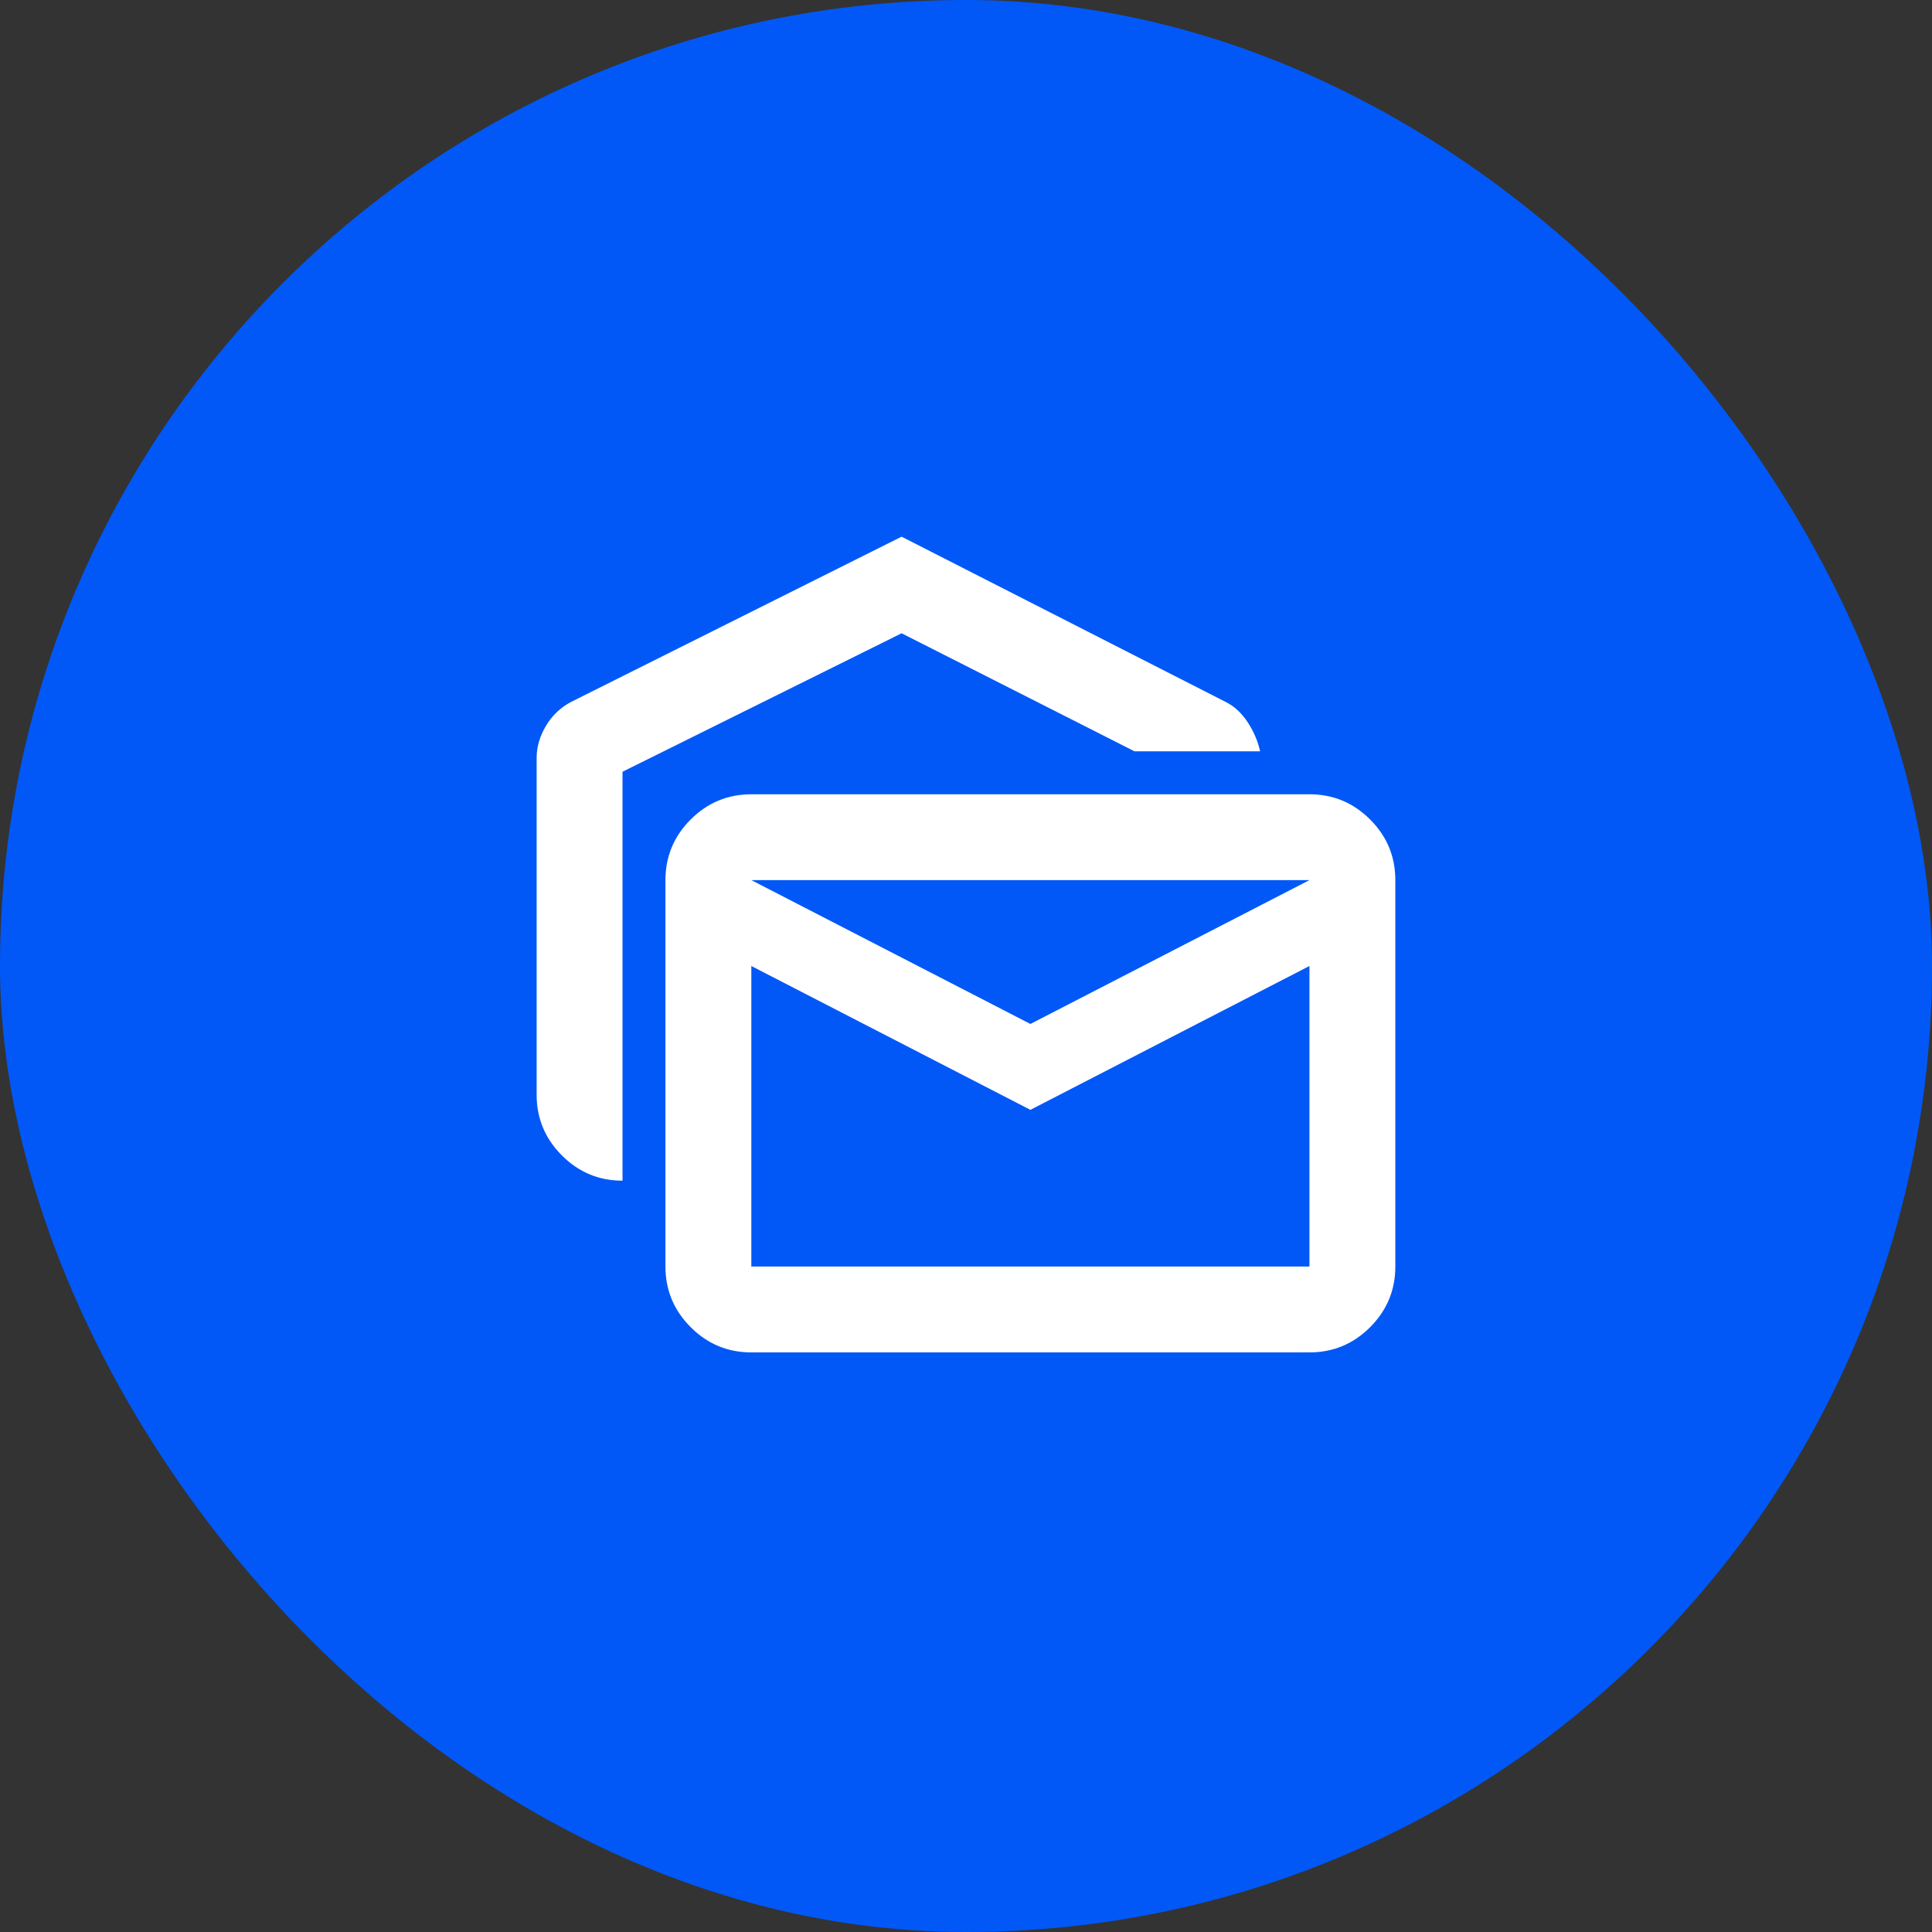 <svg width="60" height="60" viewBox="0 0 60 60" fill="none" xmlns="http://www.w3.org/2000/svg">
<rect x="0" y="0" width="60" height="60" fill="#333333" stroke="none"/>
<rect width="60" height="60" rx="30" fill="#0158F7"/>
<mask id="mask0_3048_1600" style="mask-type:alpha" maskUnits="userSpaceOnUse" x="14" y="14" width="32" height="32">
<rect x="14" y="14" width="32" height="32" fill="#D9D9D9"/>
</mask>
<g mask="url(#mask0_3048_1600)">
<path d="M19.333 36.667C18.6 36.667 17.972 36.406 17.45 35.883C16.928 35.361 16.666 34.733 16.666 34V23.533C16.666 23.2 16.761 22.872 16.95 22.55C17.139 22.228 17.4 21.978 17.733 21.8L28 16.667L38.066 21.8C38.333 21.933 38.561 22.145 38.75 22.433C38.939 22.722 39.066 23.022 39.133 23.333H35.233L28 19.667L19.333 23.967V36.667ZM23.333 42C22.6 42 21.972 41.739 21.45 41.217C20.928 40.694 20.666 40.067 20.666 39.333V27.333C20.666 26.6 20.928 25.972 21.45 25.45C21.972 24.928 22.6 24.667 23.333 24.667H40.666C41.4 24.667 42.028 24.928 42.55 25.45C43.072 25.972 43.333 26.6 43.333 27.333V39.333C43.333 40.067 43.072 40.694 42.55 41.217C42.028 41.739 41.4 42 40.666 42H23.333ZM32 34.467L23.333 30V39.333H40.666V30L32 34.467ZM32 31.8L40.666 27.333H23.333L32 31.8Z" fill="white"/>
</g>
</svg>
